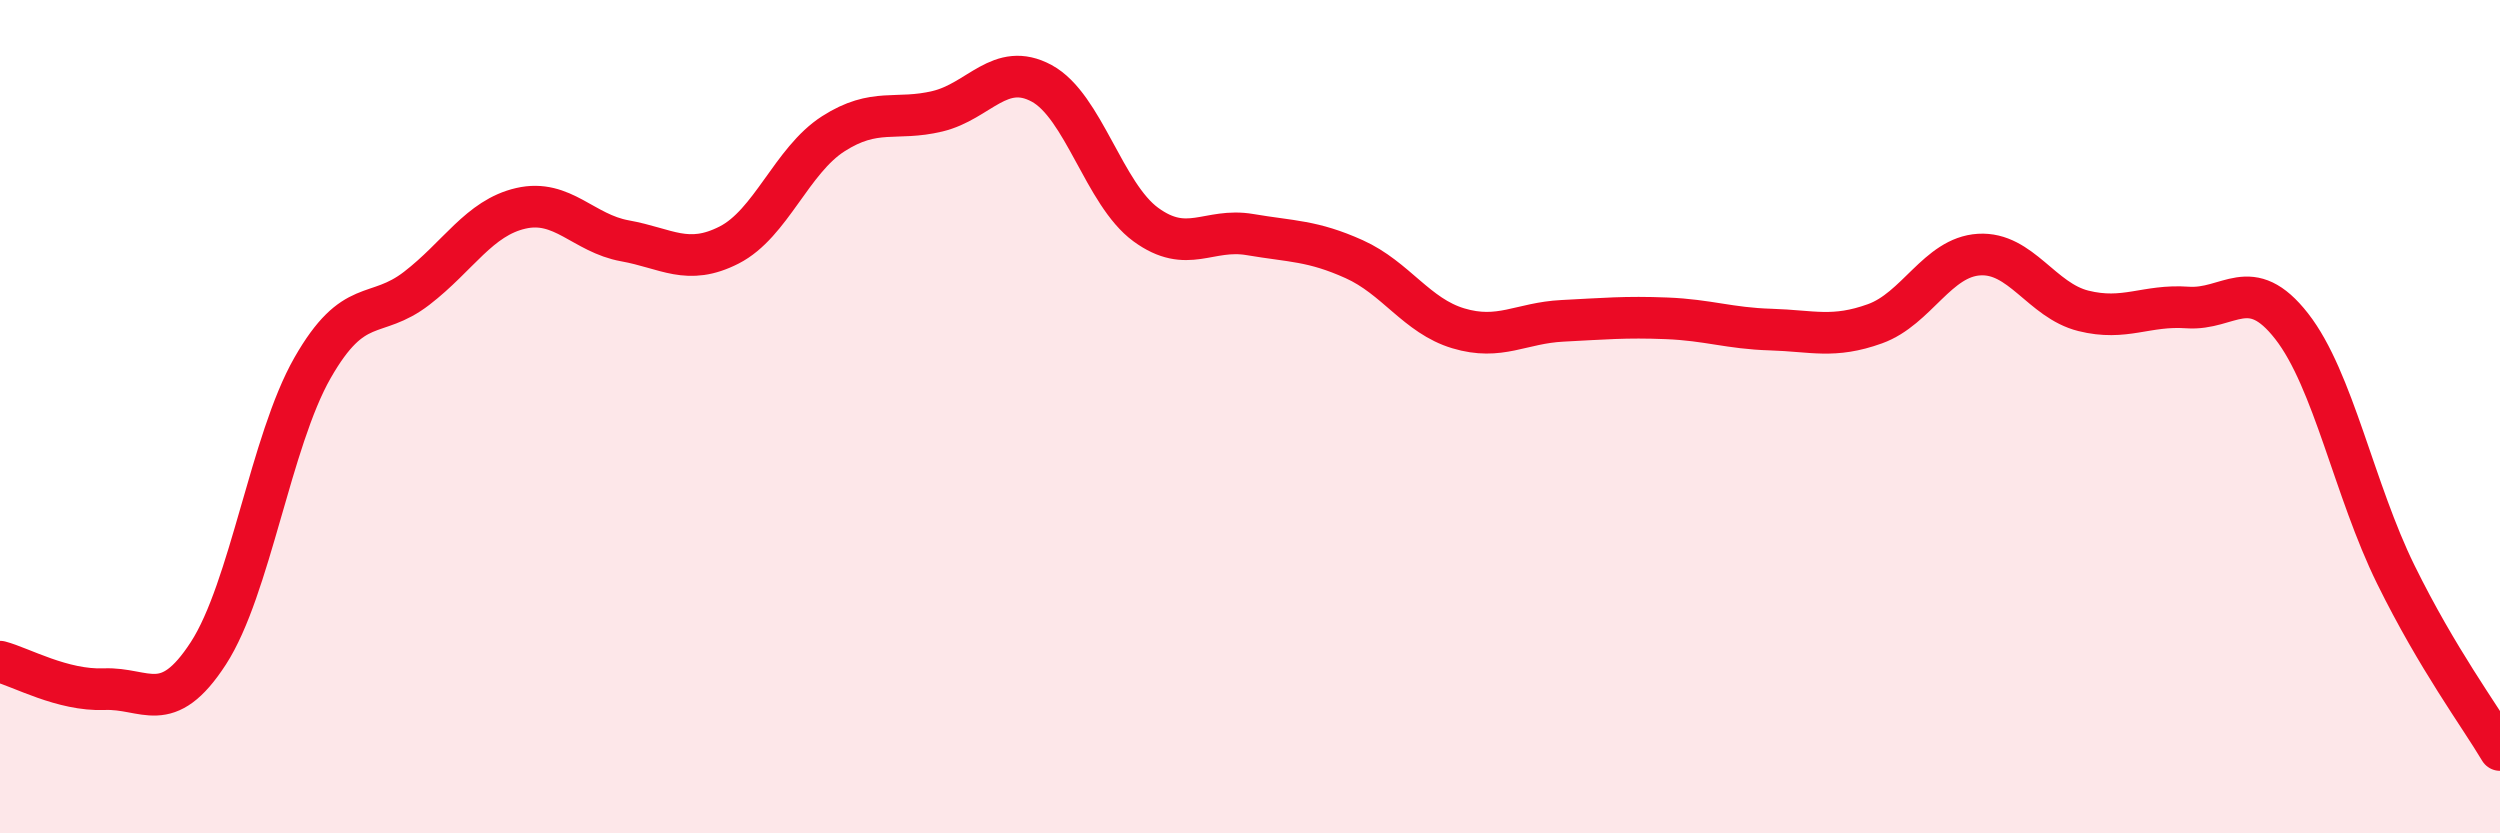 
    <svg width="60" height="20" viewBox="0 0 60 20" xmlns="http://www.w3.org/2000/svg">
      <path
        d="M 0,15.88 C 0.5,16.01 1.5,16.58 2.5,16.54 C 3.5,16.5 4,17.22 5,15.68 C 6,14.14 6.5,10.58 7.5,8.83 C 8.5,7.08 9,7.69 10,6.92 C 11,6.15 11.5,5.23 12.5,5 C 13.5,4.77 14,5.6 15,5.78 C 16,5.96 16.5,6.39 17.5,5.88 C 18.5,5.37 19,3.85 20,3.21 C 21,2.57 21.5,2.91 22.5,2.67 C 23.5,2.43 24,1.46 25,2 C 26,2.54 26.5,4.66 27.5,5.39 C 28.5,6.12 29,5.46 30,5.63 C 31,5.8 31.5,5.77 32.5,6.22 C 33.5,6.67 34,7.58 35,7.88 C 36,8.18 36.5,7.75 37.5,7.7 C 38.5,7.65 39,7.6 40,7.64 C 41,7.68 41.5,7.88 42.5,7.91 C 43.5,7.94 44,8.13 45,7.77 C 46,7.41 46.5,6.17 47.5,6.11 C 48.5,6.05 49,7.21 50,7.46 C 51,7.71 51.5,7.31 52.5,7.38 C 53.5,7.45 54,6.55 55,7.83 C 56,9.11 56.5,11.76 57.5,13.79 C 58.5,15.82 59.5,17.16 60,18L60 20L0 20Z"
        fill="#EB0A25"
        opacity="0.1"
        stroke-linecap="round"
        stroke-linejoin="round"
      />
      <path
        d="M 0,15.88 C 0.5,16.01 1.5,16.58 2.5,16.54 C 3.5,16.5 4,17.22 5,15.68 C 6,14.14 6.5,10.58 7.5,8.83 C 8.5,7.08 9,7.69 10,6.92 C 11,6.15 11.5,5.23 12.5,5 C 13.5,4.77 14,5.6 15,5.78 C 16,5.96 16.5,6.39 17.5,5.88 C 18.5,5.37 19,3.85 20,3.21 C 21,2.57 21.5,2.91 22.5,2.67 C 23.5,2.43 24,1.46 25,2 C 26,2.54 26.5,4.66 27.5,5.39 C 28.5,6.12 29,5.46 30,5.63 C 31,5.8 31.5,5.77 32.5,6.22 C 33.5,6.67 34,7.58 35,7.88 C 36,8.18 36.5,7.75 37.5,7.7 C 38.5,7.65 39,7.6 40,7.64 C 41,7.68 41.5,7.88 42.5,7.91 C 43.5,7.94 44,8.13 45,7.77 C 46,7.41 46.5,6.17 47.5,6.11 C 48.5,6.05 49,7.21 50,7.46 C 51,7.71 51.5,7.31 52.5,7.38 C 53.5,7.45 54,6.55 55,7.83 C 56,9.11 56.5,11.76 57.5,13.79 C 58.5,15.82 59.5,17.16 60,18"
        stroke="#EB0A25"
        stroke-width="1"
        fill="none"
        stroke-linecap="round"
        stroke-linejoin="round"
      />
    </svg>
  